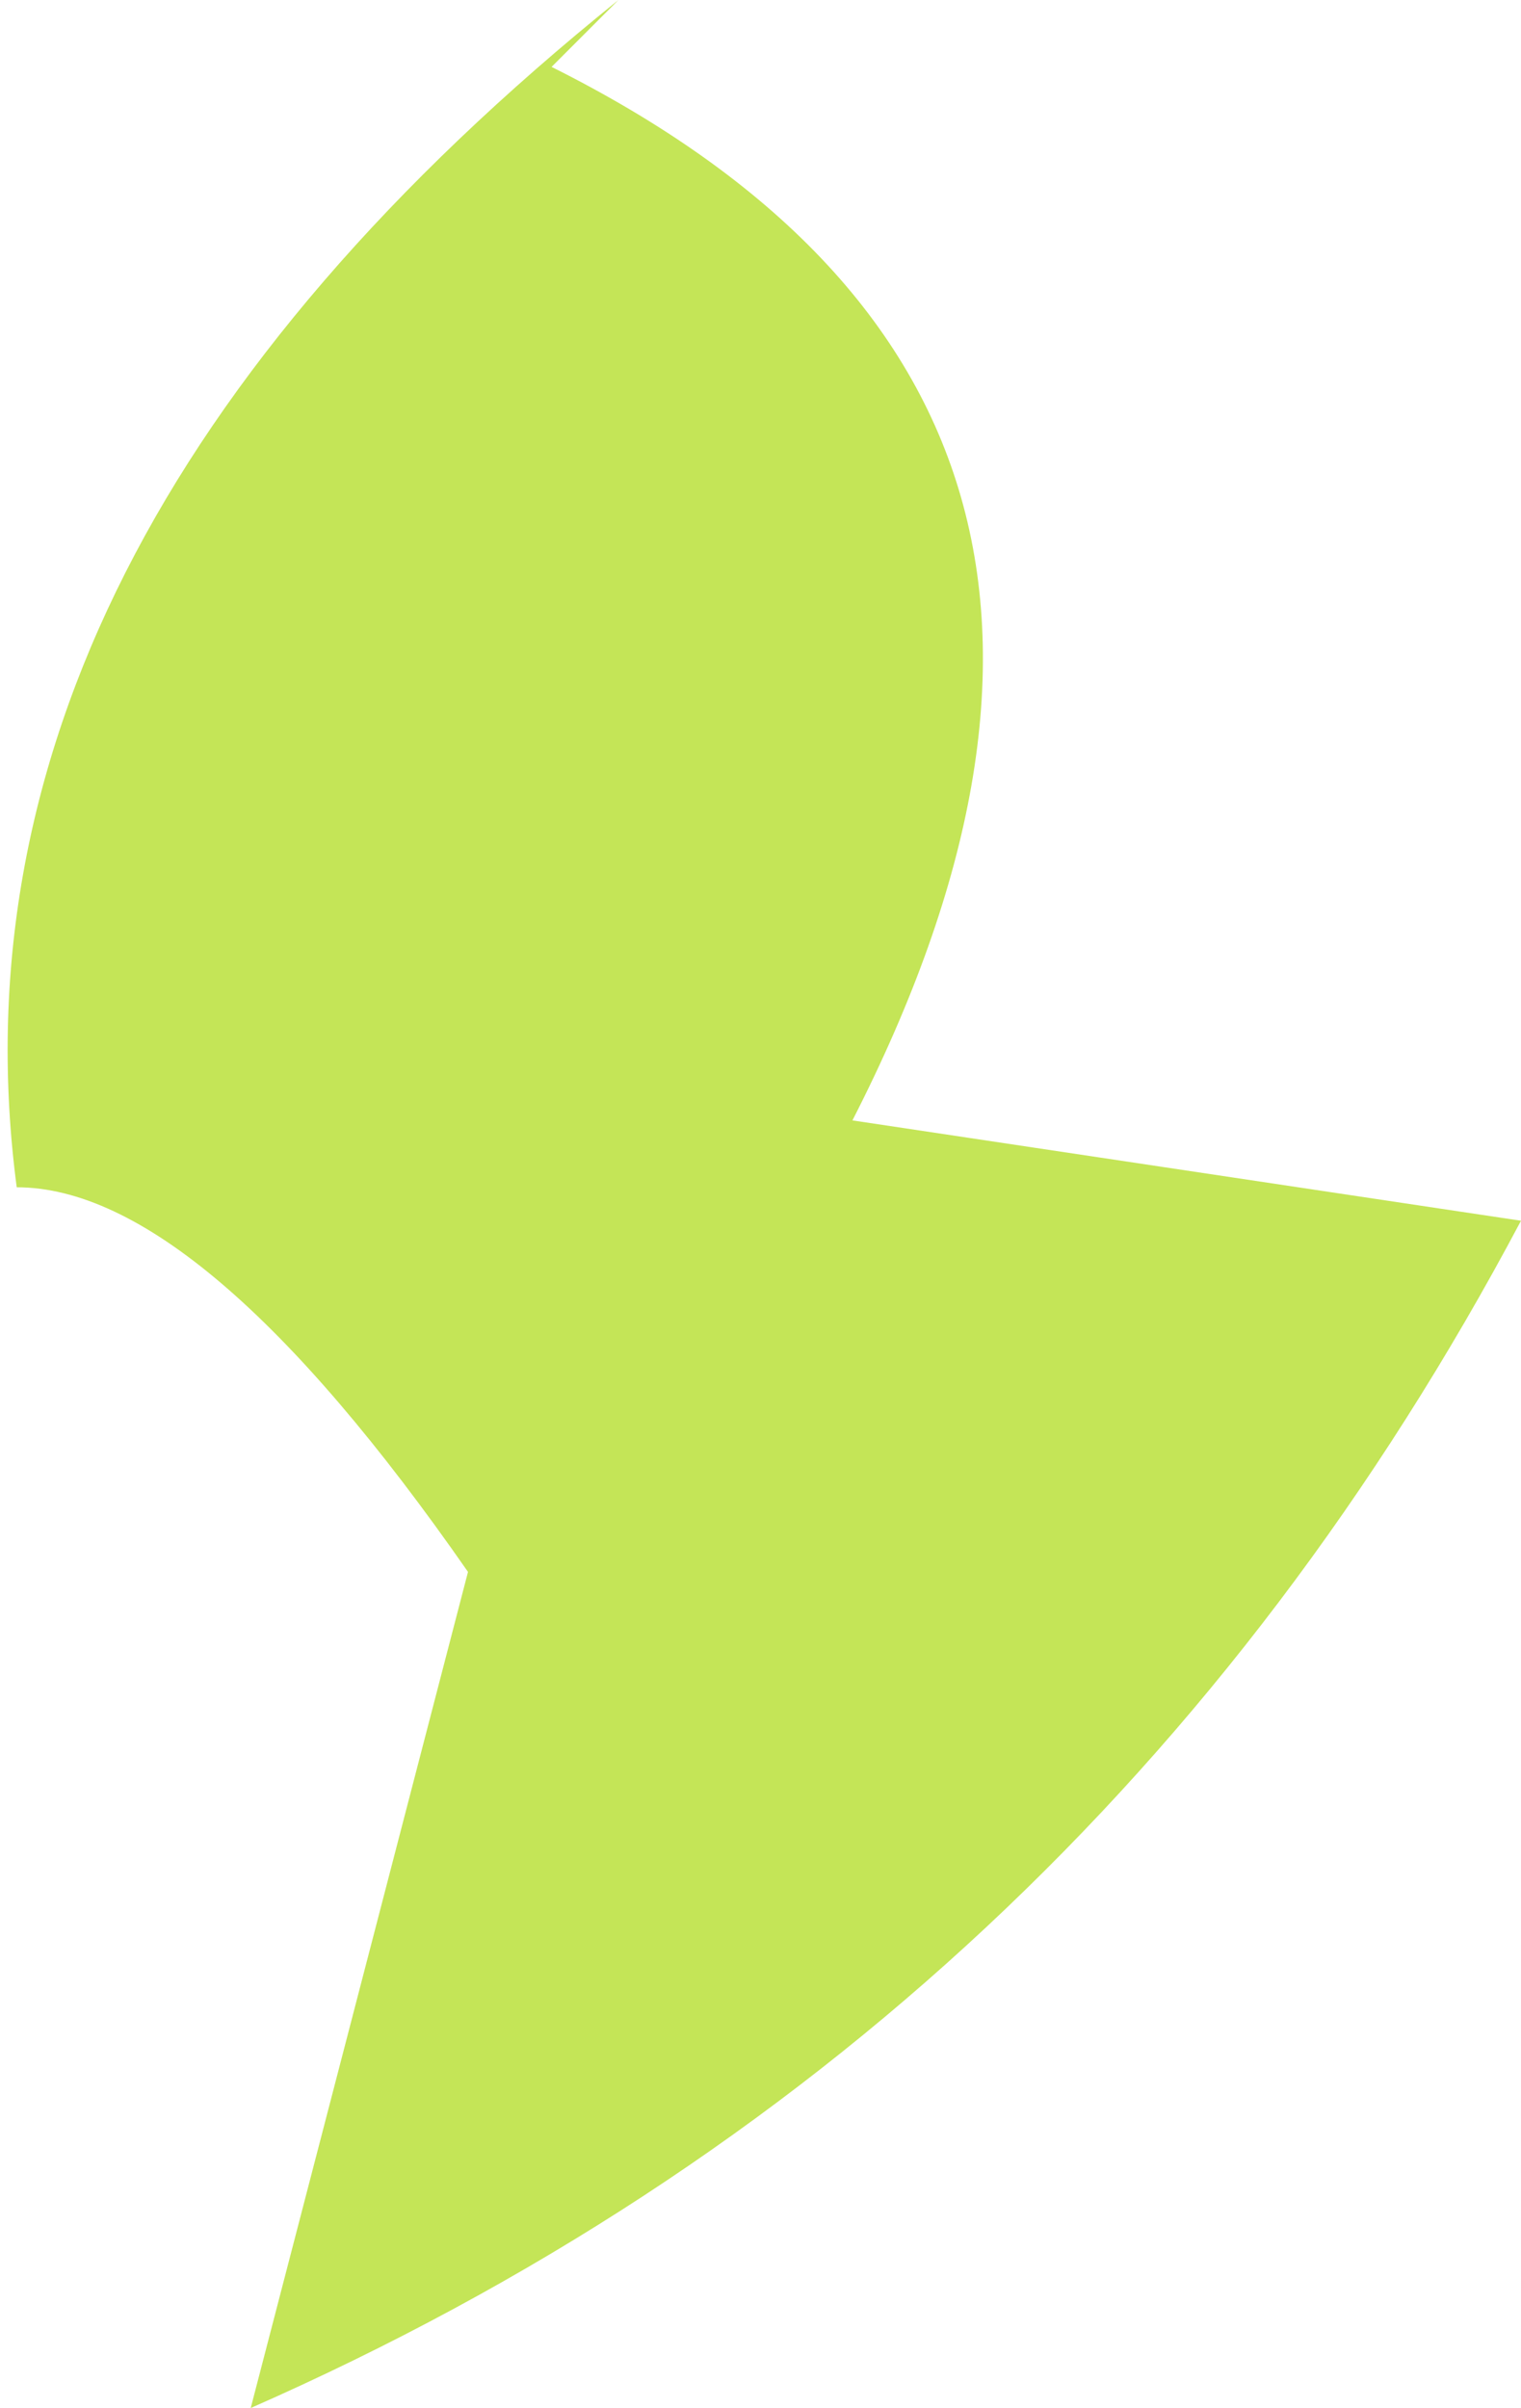 <?xml version="1.0" encoding="UTF-8" standalone="no"?>
<svg xmlns:xlink="http://www.w3.org/1999/xlink" height="7.2px" width="4.55px" xmlns="http://www.w3.org/2000/svg">
  <g transform="matrix(1.0, 0.0, 0.0, 1.0, 0.05, 0.0)">
    <path d="M1.8 0.0 L1.6 0.2 Q3.6 1.2 2.5 3.35 L4.5 3.65 Q3.2 6.1 0.7 7.2 L1.35 4.7 Q0.55 3.55 0.0 3.55 -0.25 1.65 1.8 0.0" fill="#c4e557" fill-rule="evenodd" stroke="none"/>
  </g>
</svg>
